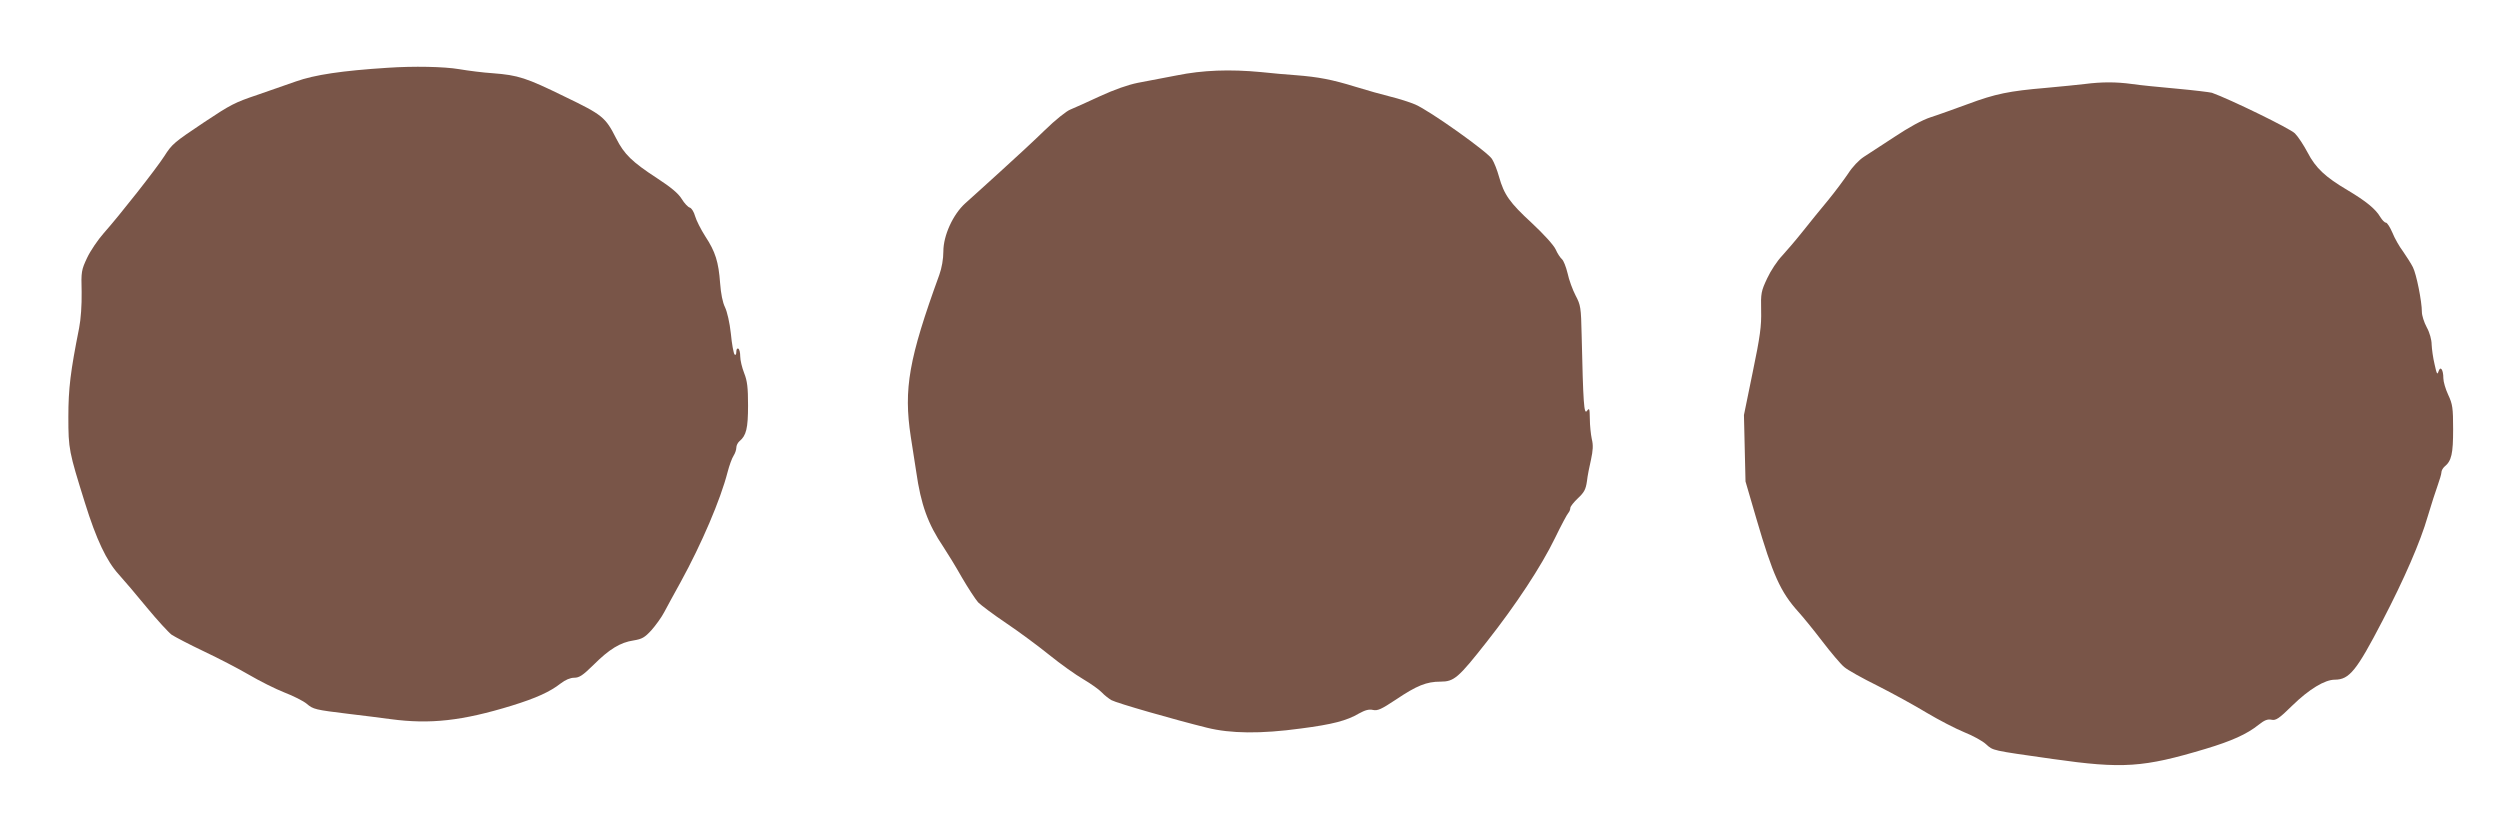 <?xml version="1.0" standalone="no"?>
<!DOCTYPE svg PUBLIC "-//W3C//DTD SVG 20010904//EN"
 "http://www.w3.org/TR/2001/REC-SVG-20010904/DTD/svg10.dtd">
<svg version="1.0" xmlns="http://www.w3.org/2000/svg"
 width="1280pt" height="417pt" viewBox="0 0 1280 417"
 preserveAspectRatio="xMidYMid meet">
<g transform="translate(0,417) scale(0.1,-0.1)"
fill="#795548" stroke="none">
<path d="M1985 3823 c-235 -15 -374 -36 -470 -70 -55 -19 -143 -50 -195 -68
-119 -40 -138 -50 -275 -141 -154 -103 -164 -111 -204 -174 -41 -64 -229 -303
-310 -394 -30 -34 -68 -90 -85 -126 -29 -62 -31 -70 -28 -175 1 -68 -4 -139
-13 -185 -44 -221 -55 -309 -55 -455 0 -165 3 -177 85 -440 58 -186 110 -297
173 -366 27 -30 92 -106 145 -171 53 -64 110 -126 126 -138 17 -11 91 -50 165
-85 74 -35 178 -89 231 -120 53 -31 134 -72 180 -90 47 -18 98 -44 115 -58 34
-29 43 -31 215 -52 72 -8 168 -21 215 -27 202 -27 366 -9 620 69 126 39 196
71 251 114 23 18 49 29 69 29 26 0 44 12 99 66 80 80 137 115 205 125 43 7 57
15 91 52 22 25 52 66 66 93 14 27 52 96 84 154 108 197 204 422 240 562 9 35
23 73 31 85 8 12 14 31 14 41 0 11 7 25 16 33 35 29 44 66 44 183 0 92 -4 126
-20 166 -11 28 -20 66 -20 85 0 19 -4 37 -10 40 -6 3 -10 -4 -10 -16 0 -14 -4
-19 -9 -14 -5 6 -14 53 -19 107 -6 56 -19 112 -30 135 -12 24 -21 69 -25 123
-8 109 -24 161 -76 240 -23 36 -46 82 -52 103 -6 22 -18 41 -27 44 -9 2 -28
22 -42 45 -17 28 -56 60 -125 105 -129 84 -169 123 -210 204 -55 109 -70 121
-263 214 -198 97 -239 110 -368 120 -49 3 -127 13 -174 21 -77 13 -232 16
-365 7z"/>
<path d="M6025 3784 c-66 -13 -155 -30 -199 -38 -50 -10 -119 -34 -195 -69
-64 -30 -132 -60 -151 -68 -19 -7 -78 -54 -130 -105 -52 -51 -156 -147 -230
-214 -74 -67 -154 -140 -178 -161 -63 -57 -112 -165 -112 -246 0 -39 -8 -85
-21 -121 -156 -429 -183 -583 -146 -827 9 -55 21 -136 28 -180 24 -169 60
-268 139 -385 20 -30 63 -100 94 -155 32 -55 70 -113 84 -129 15 -15 79 -63
143 -106 64 -43 164 -117 221 -163 58 -47 137 -103 175 -125 39 -23 81 -53 94
-67 13 -14 36 -32 50 -40 27 -15 323 -100 489 -141 120 -30 275 -32 480 -4
162 21 235 40 298 77 31 17 51 23 72 18 24 -5 43 4 117 53 107 72 157 92 228
92 70 0 91 18 238 205 149 189 278 385 348 529 32 66 63 124 69 130 5 5 10 17
10 25 0 8 18 30 39 50 32 30 40 45 46 86 3 28 13 78 21 112 10 47 12 74 4 105
-5 24 -10 70 -10 103 -1 54 -2 58 -15 41 -15 -20 -19 37 -27 389 -3 141 -5
153 -31 202 -15 29 -34 80 -41 114 -8 33 -21 66 -29 72 -8 7 -23 29 -32 50
-10 22 -62 79 -122 135 -114 105 -142 145 -168 237 -9 33 -25 74 -36 91 -22
36 -317 246 -393 279 -28 12 -85 30 -126 40 -41 10 -123 33 -181 51 -120 37
-189 50 -304 59 -44 3 -124 10 -179 16 -159 15 -298 10 -431 -17z"/>
<path d="M10675 3740 c-33 -4 -123 -13 -200 -20 -188 -16 -258 -30 -400 -83
-66 -24 -151 -55 -189 -67 -44 -14 -113 -52 -185 -100 -64 -42 -135 -88 -158
-103 -25 -16 -59 -52 -80 -85 -21 -31 -67 -93 -103 -137 -37 -44 -95 -116
-130 -160 -35 -44 -83 -100 -106 -125 -24 -25 -58 -76 -76 -115 -31 -66 -33
-76 -31 -165 2 -79 -5 -132 -43 -315 l-45 -220 4 -170 4 -170 56 -192 c84
-287 123 -374 215 -476 21 -23 76 -90 121 -149 45 -59 96 -119 113 -133 17
-15 94 -58 171 -96 77 -39 190 -101 251 -138 62 -37 149 -82 193 -100 43 -17
94 -45 111 -61 38 -34 25 -31 342 -76 359 -51 463 -44 783 52 133 40 211 75
271 123 30 24 46 30 66 26 22 -5 38 5 107 73 85 83 166 132 217 132 75 0 112
47 244 301 111 213 195 406 232 535 18 60 41 132 51 159 10 28 19 58 19 66 0
9 7 22 16 30 36 29 44 66 44 191 0 110 -3 129 -25 176 -14 30 -25 68 -25 85 0
45 -15 66 -25 35 -6 -19 -9 -13 -20 37 -8 33 -14 78 -15 101 0 24 -10 61 -25
88 -14 26 -25 61 -25 79 0 54 -28 194 -46 229 -9 18 -32 54 -50 80 -19 25 -44
69 -55 97 -12 28 -27 51 -33 51 -7 0 -19 13 -29 29 -24 41 -73 81 -167 137
-115 68 -164 114 -205 193 -20 38 -49 82 -65 98 -24 25 -335 176 -425 208 -11
3 -92 13 -180 21 -88 8 -191 18 -230 24 -80 11 -154 11 -240 0z"/>
</g>
</svg>
